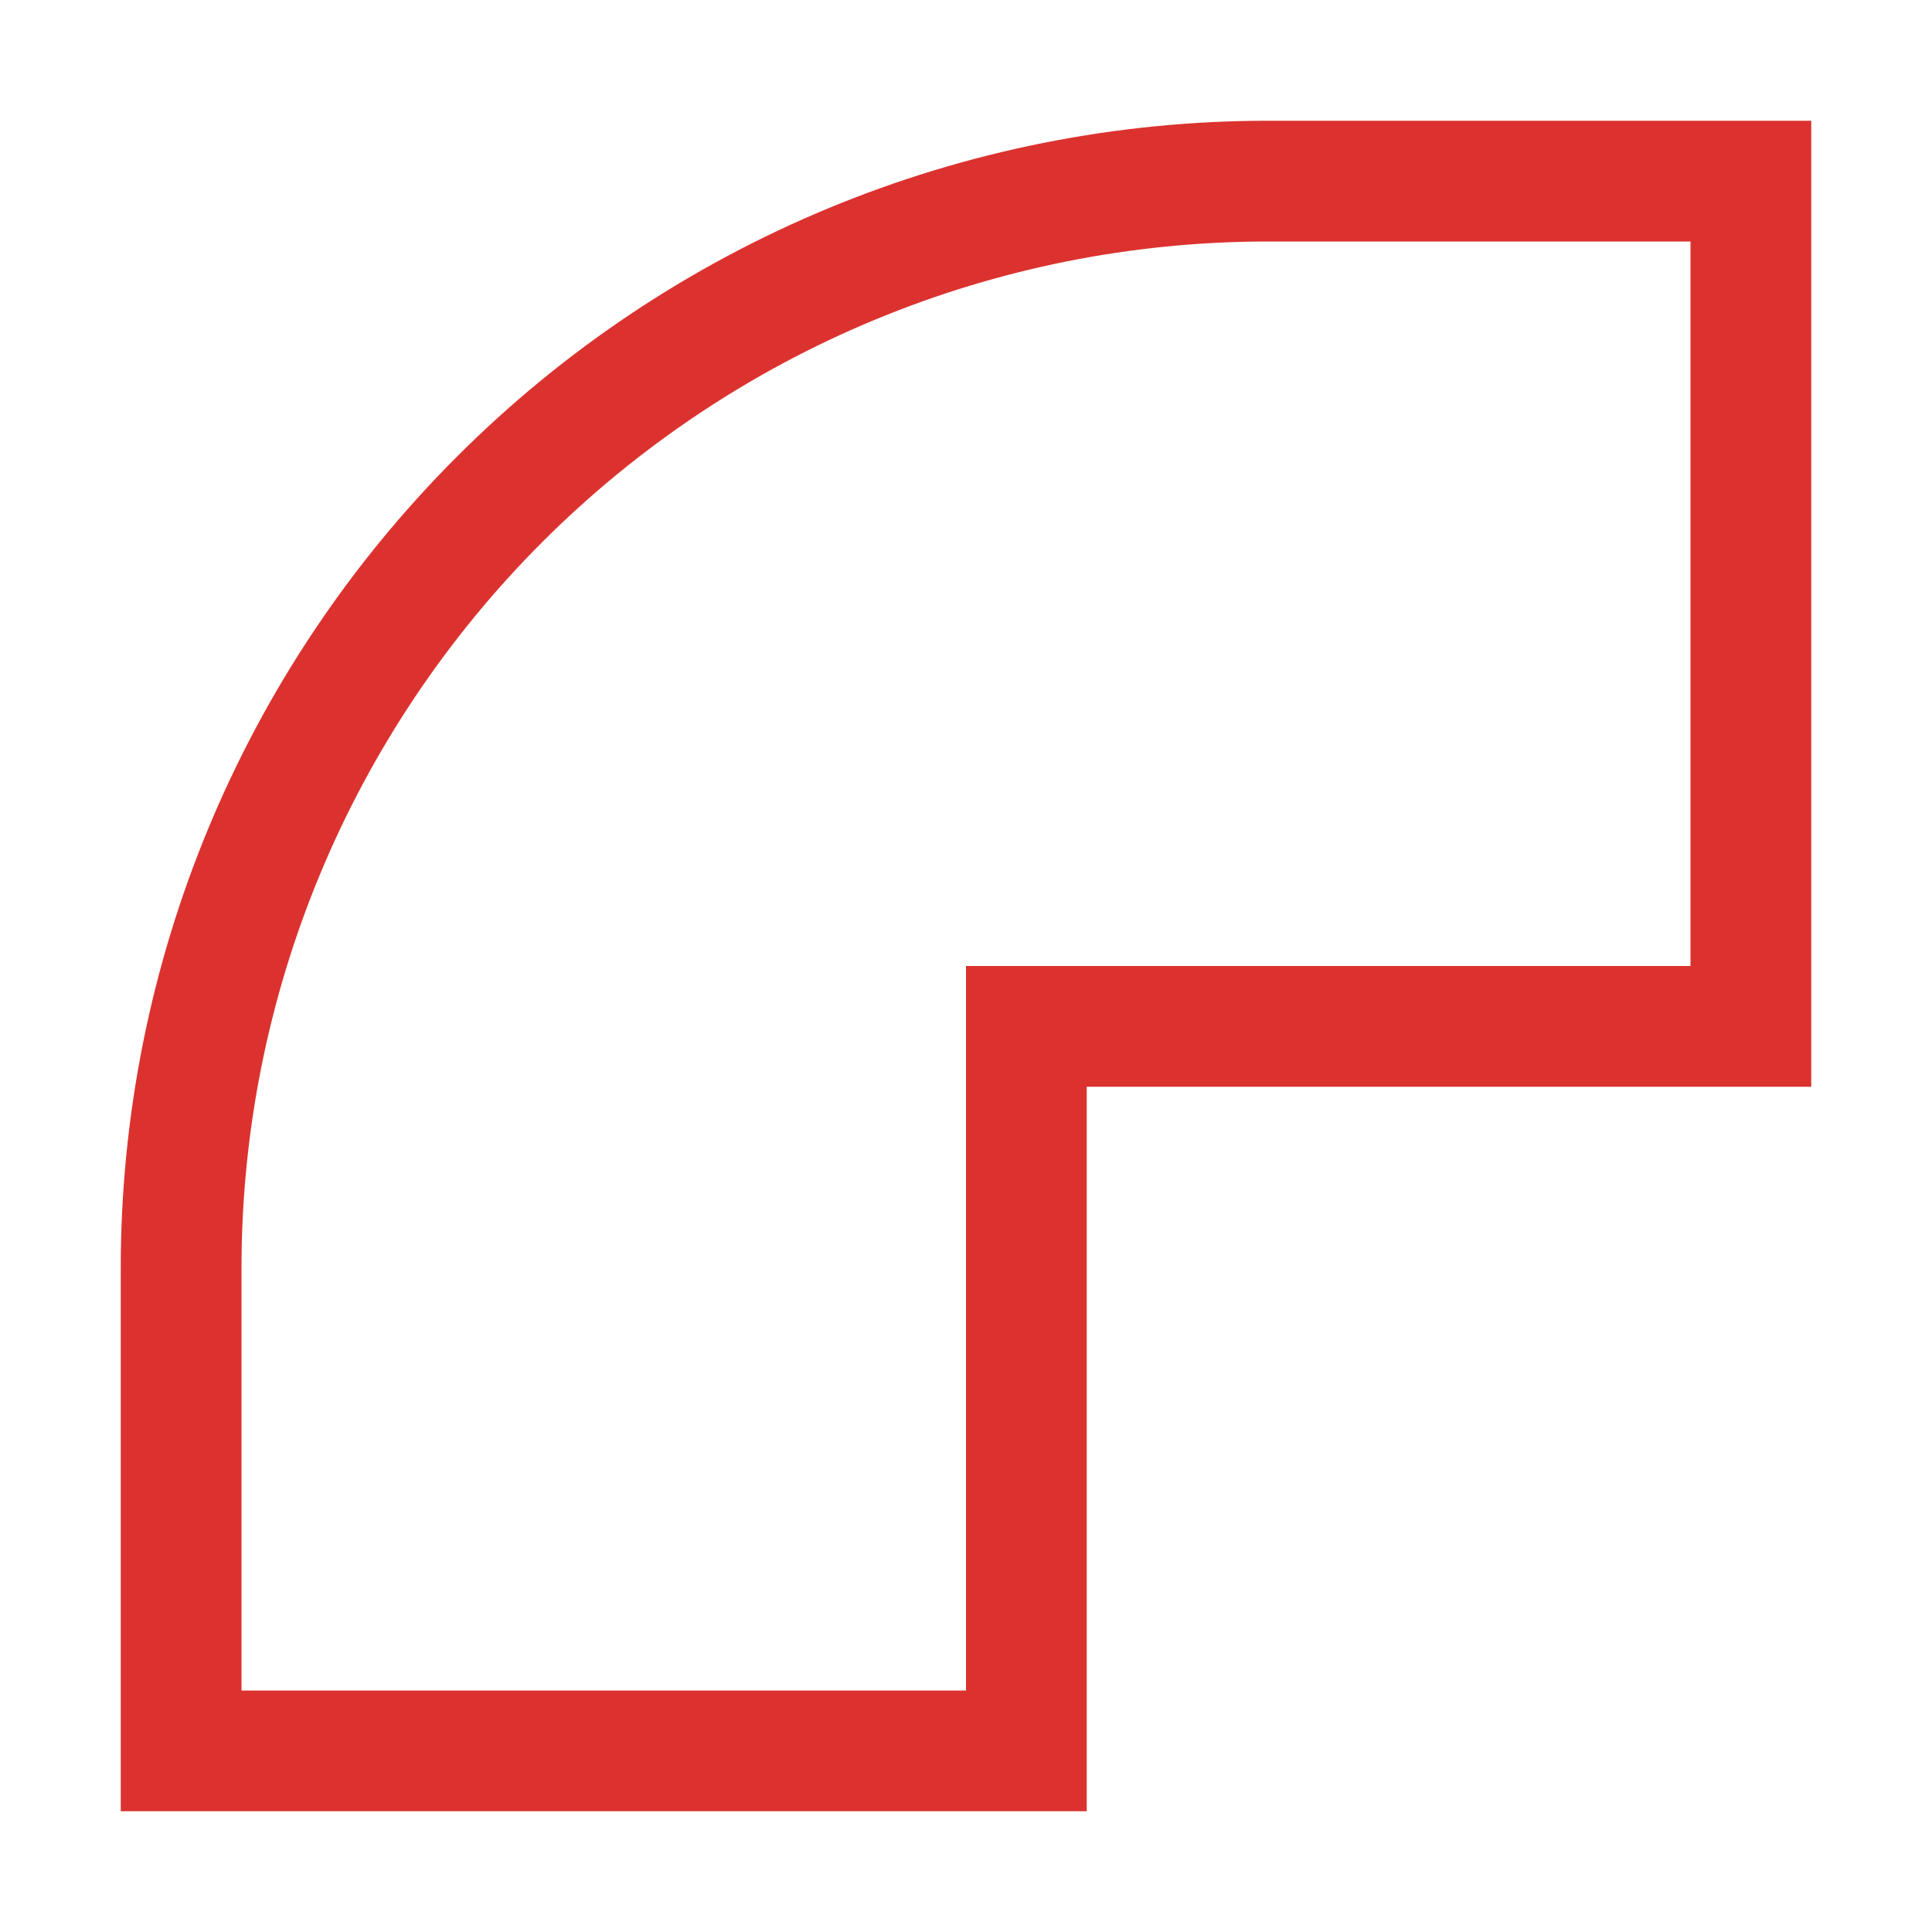<svg xmlns="http://www.w3.org/2000/svg" viewBox="0 0 32 32">
 <path style="fill:#dc322f;fill-opacity:1;stroke:none;color:#f2f2f2" d="m 2 30 16 0 0 -12 12 0 0 -16 -8 0 -1 0 c -5.04 0 -9.871 2 -13.434 5.566 -3.563 3.563 -5.566 8.395 -5.566 13.434 l 0 1 z m 2 -8 0 -1 c 0 -4.509 1.792 -8.831 4.98 -12.02 3.188 -3.188 7.51 -4.98 12.02 -4.98 l 1 0 6 0 0 12 -12 0 0 12 -12 0 z"/>
</svg>
